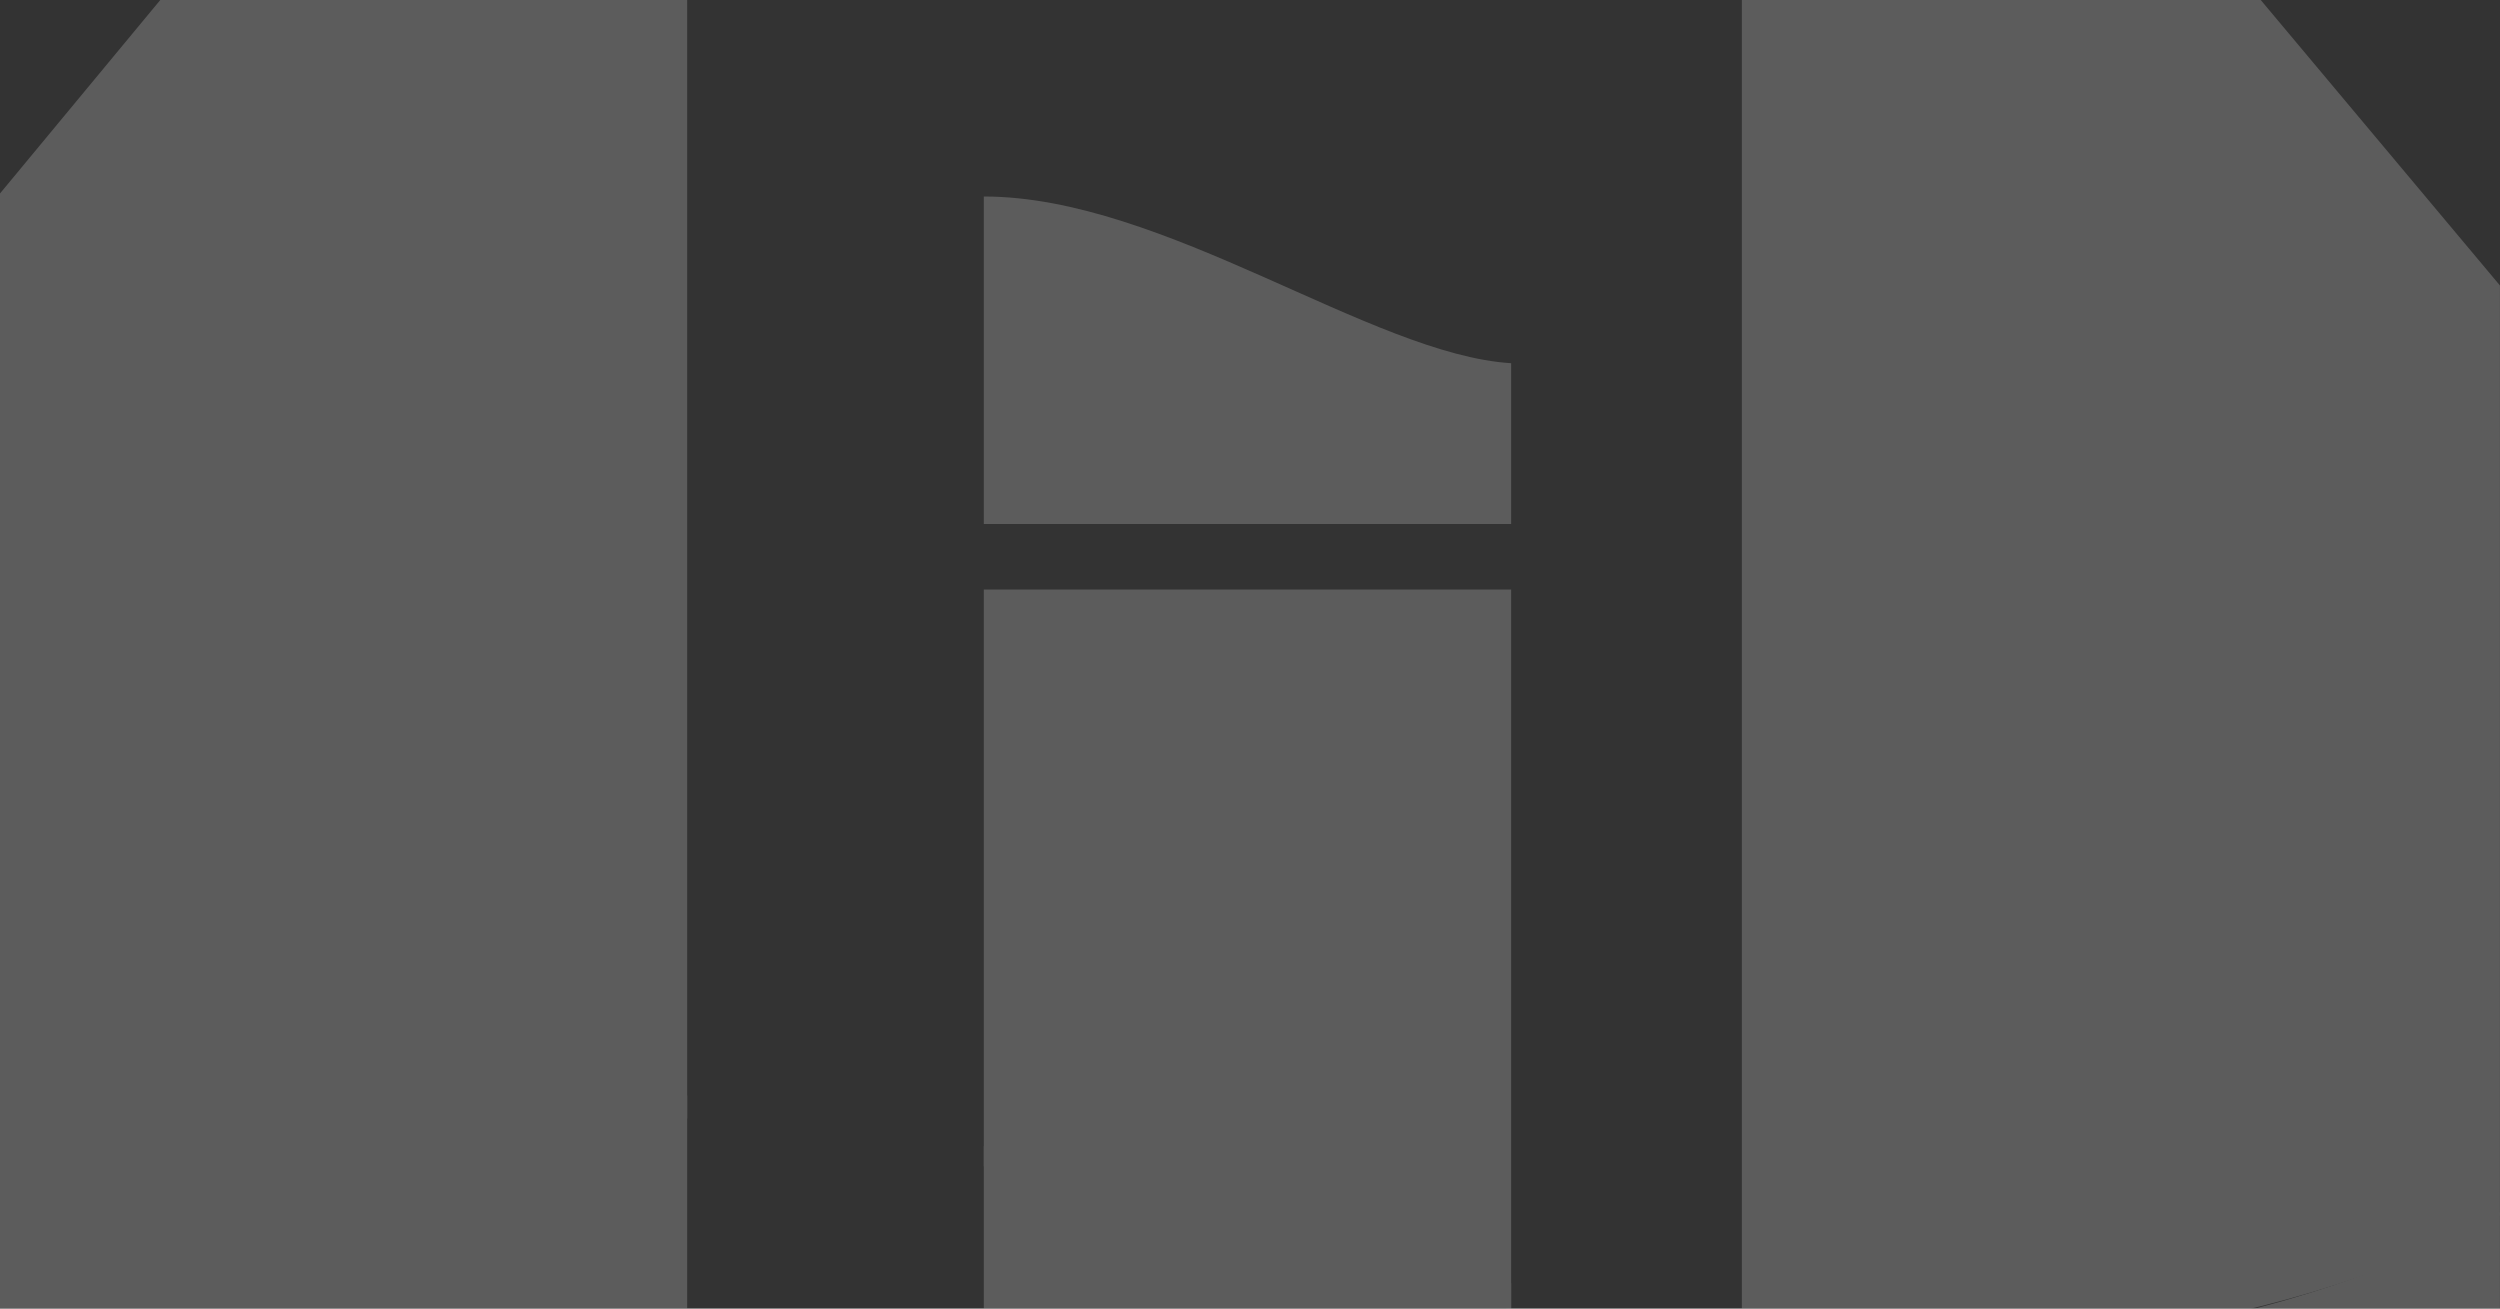 <?xml version="1.0" encoding="UTF-8"?>
<svg width="384px" height="201px" viewBox="0 0 384 201" version="1.1" xmlns="http://www.w3.org/2000/svg" xmlns:xlink="http://www.w3.org/1999/xlink">
    <rect x="0" y="0" width="384" height="201" fill="#333333" stroke="none"/>
    <!-- Generator: Sketch 60.1 (88133) - https://sketch.com -->
    <title>LOGO</title>
    <desc>Created with Sketch.</desc>
    <g id="Gérer" stroke="none" stroke-width="1" fill="none" fill-rule="evenodd" opacity="0.2">
        <g id="Index-faire-gérer" transform="translate(0, -181)" fill="#FFFFFF" fill-rule="nonzero">
            <g id="Group-5" transform="translate(-1, 132)">
                <g id="LOGO" transform="translate(-10, 49)">
                    <path d="M243.107,80.487 L162.113,80.487 L162.113,30.183 C189.828,30.183 221.678,54.468 243.113,55.79 L243.113,80.487 L243.107,80.487 Z" id="Path"></path>
                    <path d="M162.113,90.548 L162.113,179.156 C186.191,183.913 213.171,191.011 243.113,201.218 L243.113,90.548 L162.113,90.548 Z" id="Path"></path>
                    <path d="M162.113,251.522 L243.113,251.522 L243.113,197.135 C213.171,187.387 186.196,180.608 162.113,176.066 L162.113,251.522 L162.113,251.522 Z" id="Path"></path>
                    <path d="M35.618,0 L0.113,42.86 L0.113,181.096 C5.914,178.542 43.557,163.707 116.55,171.81 L116.55,0 L35.618,0 Z" id="Path"></path>
                    <path d="M0.113,177.125 L0.113,206.248 L116.55,206.248 L116.55,168.284 C43.562,160.575 5.914,174.694 0.113,177.125 Z" id="Path"></path>
                    <path d="M358.248,0 L278.55,0 L278.55,203.135 C346.473,215.577 394.988,186.709 394.988,186.709 L394.988,43.843 L358.248,0 Z" id="Path"></path>
                    <path d="M278.55,203.383 L278.55,226.37 L394.988,226.37 L394.988,186.127 C394.988,186.127 346.473,216.453 278.55,203.383 Z" id="Path"></path>
                </g>
            </g>
        </g>
    </g>
</svg>